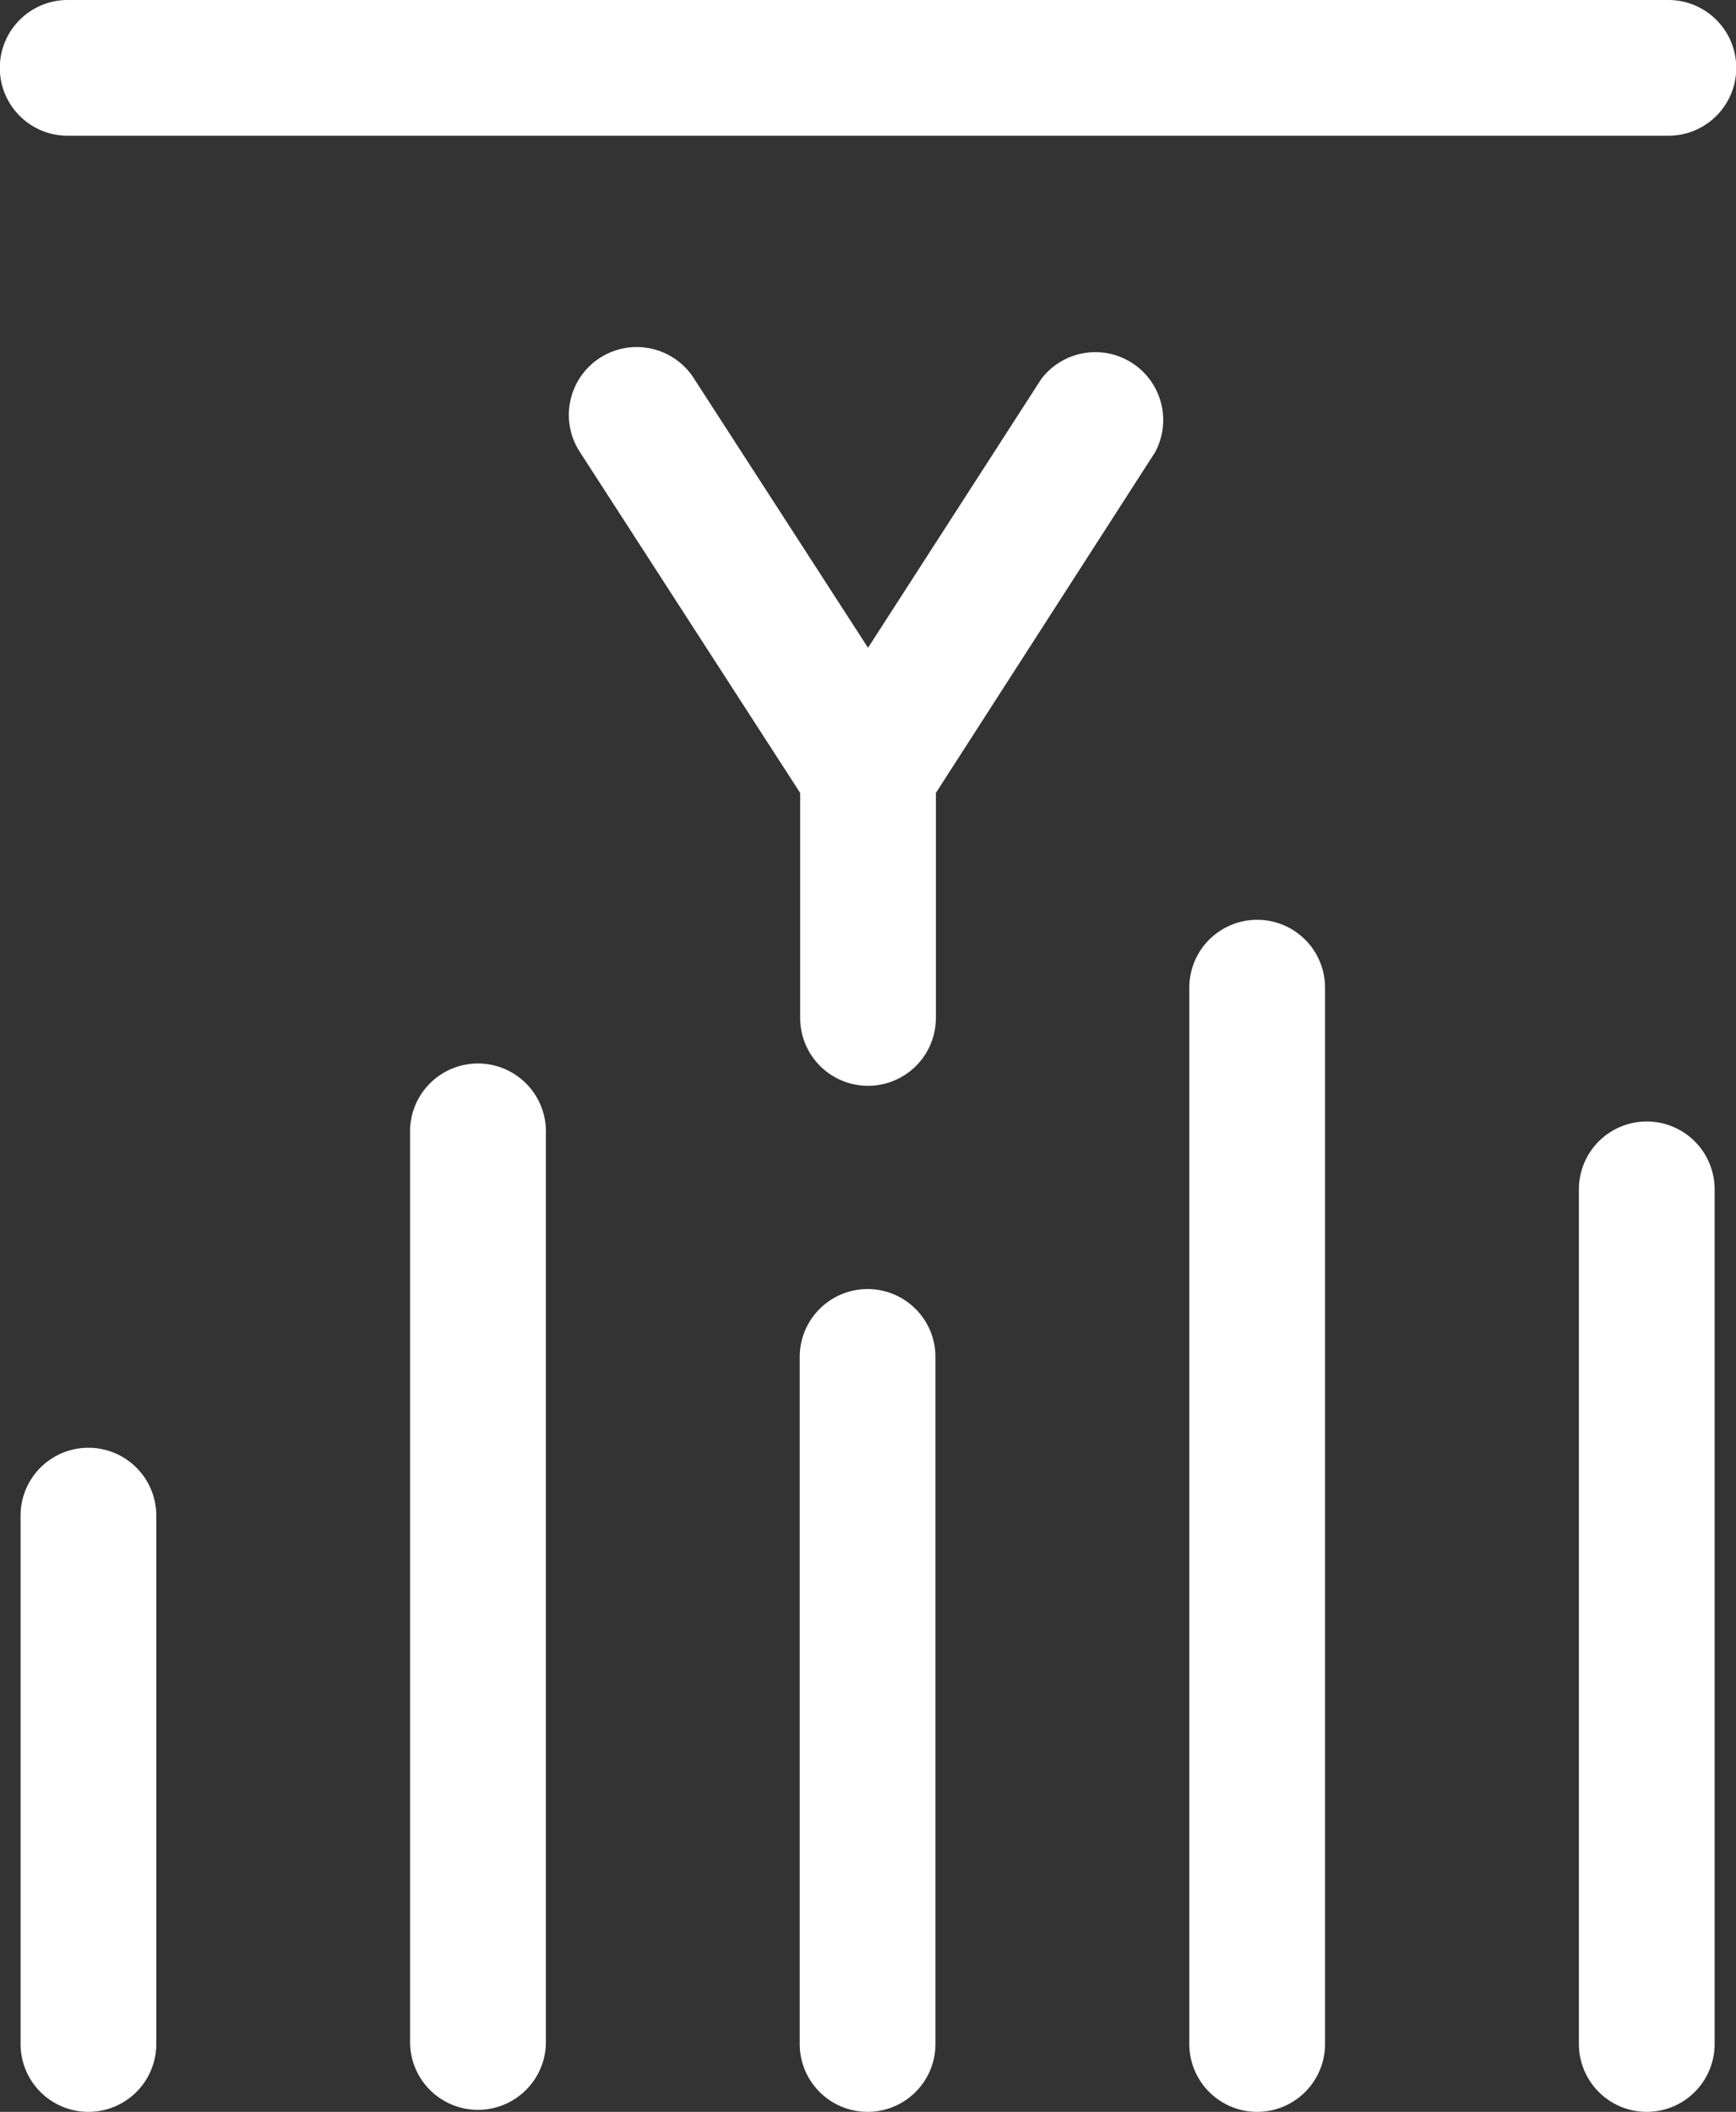 <?xml version="1.0" encoding="UTF-8"?> <svg xmlns="http://www.w3.org/2000/svg" xmlns:xlink="http://www.w3.org/1999/xlink" viewBox="0 0 277.79 337.88"><rect x="0" y="0" width="277.79" height="337.88" fill="#333333" stroke="none"/> <defs> <style>.cls-1{fill:none;}.cls-2{clip-path:url(#clip-path);}.cls-3{fill:#fff;}</style> <clipPath id="clip-path" transform="translate(-117.17 -93.14)"> <rect id="bounds" class="cls-1" width="512" height="512"></rect> </clipPath> </defs> <g id="Слой_2" data-name="Слой 2"> <g id="yolka.io_tender_white" data-name="yolka.io | tender white"> <g id="yolka.io_tender_white-2" data-name="yolka.io | tender white"> <g class="cls-2"> <path id="icon" class="cls-3" d="M302,165.5,266.93,220v36a10.86,10.86,0,0,1-21.72,0V220L210,165.52a10.86,10.86,0,1,1,18.24-11.79l27.83,43.05,27.72-43A10.86,10.86,0,0,1,302,165.5ZM142.18,420.16V335.63a10.86,10.86,0,0,0-21.72,0v84.53a10.86,10.86,0,0,0,21.72,0Zm62.34,0V274.49a10.87,10.87,0,1,0-21.73,0V420.16a10.87,10.87,0,0,0,21.73,0Zm62.34,0V310.24a10.86,10.86,0,0,0-21.72,0V420.16a10.86,10.86,0,0,0,21.72,0Zm62.34,0v-169a10.86,10.86,0,1,0-21.72,0V420.16a10.86,10.86,0,0,0,21.72,0Zm62.34,0V283.43a10.86,10.86,0,0,0-21.72,0V420.16a10.86,10.86,0,1,0,21.72,0ZM395,104A10.86,10.86,0,0,0,384.1,93.14H128a10.86,10.86,0,0,0,0,21.72H384.1A10.86,10.86,0,0,0,395,104Z" transform="translate(-117.17 -93.14)"></path> </g> </g> </g> </g> </svg> 
